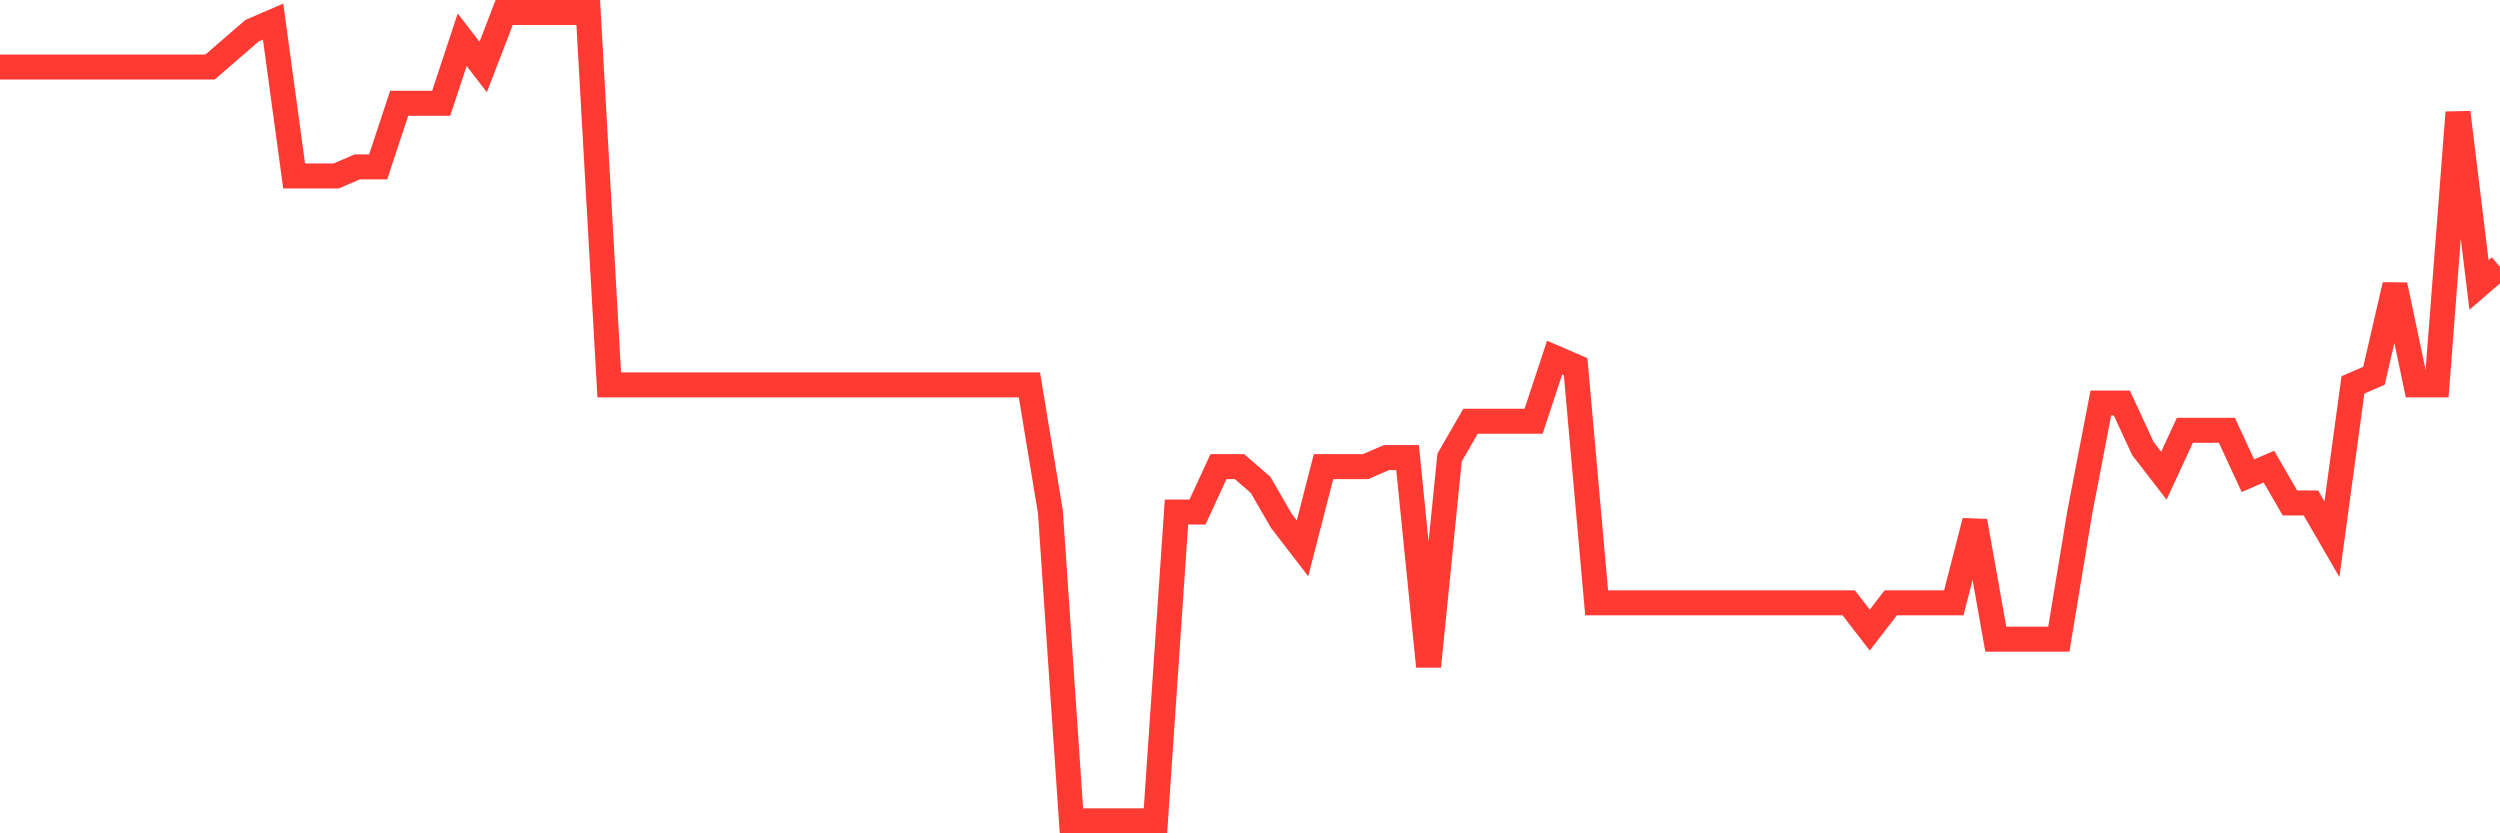<svg
  xmlns="http://www.w3.org/2000/svg"
  xmlns:xlink="http://www.w3.org/1999/xlink"
  width="120"
  height="40"
  viewBox="0 0 120 40"
  preserveAspectRatio="none"
>
  <polyline
    points="0,3.216 1.008,3.216 2.017,3.216 3.025,3.216 4.034,3.216 5.042,3.216 6.05,3.216 7.059,3.216 8.067,3.216 9.076,3.216 10.084,3.216 11.092,2.344 12.101,1.472 13.109,1.036 14.118,8.447 15.126,8.447 16.134,8.447 17.143,8.011 18.151,8.011 19.16,4.96 20.168,4.96 21.176,4.96 22.185,1.908 23.193,3.216 24.202,0.6 25.21,0.6 26.218,0.6 27.227,0.6 28.235,0.6 29.244,18.474 30.252,18.474 31.261,18.474 32.269,18.474 33.277,18.474 34.286,18.474 35.294,18.474 36.303,18.474 37.311,18.474 38.319,18.474 39.328,18.474 40.336,18.474 41.345,18.474 42.353,18.474 43.361,18.474 44.37,18.474 45.378,18.474 46.387,18.474 47.395,18.474 48.403,18.474 49.412,18.474 50.42,24.578 51.429,39.4 52.437,39.4 53.445,39.4 54.454,39.4 55.462,39.4 56.471,24.578 57.479,24.578 58.487,22.398 59.496,22.398 60.504,23.27 61.513,25.013 62.521,26.321 63.529,22.398 64.538,22.398 65.546,22.398 66.555,21.962 67.563,21.962 68.571,31.989 69.58,21.962 70.588,20.218 71.597,20.218 72.605,20.218 73.613,20.218 74.622,17.166 75.63,17.602 76.639,28.937 77.647,28.937 78.655,28.937 79.664,28.937 80.672,28.937 81.681,28.937 82.689,28.937 83.697,28.937 84.706,28.937 85.714,28.937 86.723,28.937 87.731,28.937 88.739,28.937 89.748,30.245 90.756,28.937 91.765,28.937 92.773,28.937 93.782,28.937 94.79,25.013 95.798,30.681 96.807,30.681 97.815,30.681 98.824,30.681 99.832,24.578 100.84,19.346 101.849,19.346 102.857,21.526 103.866,22.834 104.874,20.654 105.882,20.654 106.891,20.654 107.899,22.834 108.908,22.398 109.916,24.142 110.924,24.142 111.933,25.885 112.941,18.474 113.95,18.038 114.958,13.679 115.966,18.474 116.975,18.474 117.983,5.396 118.992,13.679 120,12.807"
    fill="none"
    stroke="#ff3a33"
    stroke-width="1.2"
  >
  </polyline>
</svg>